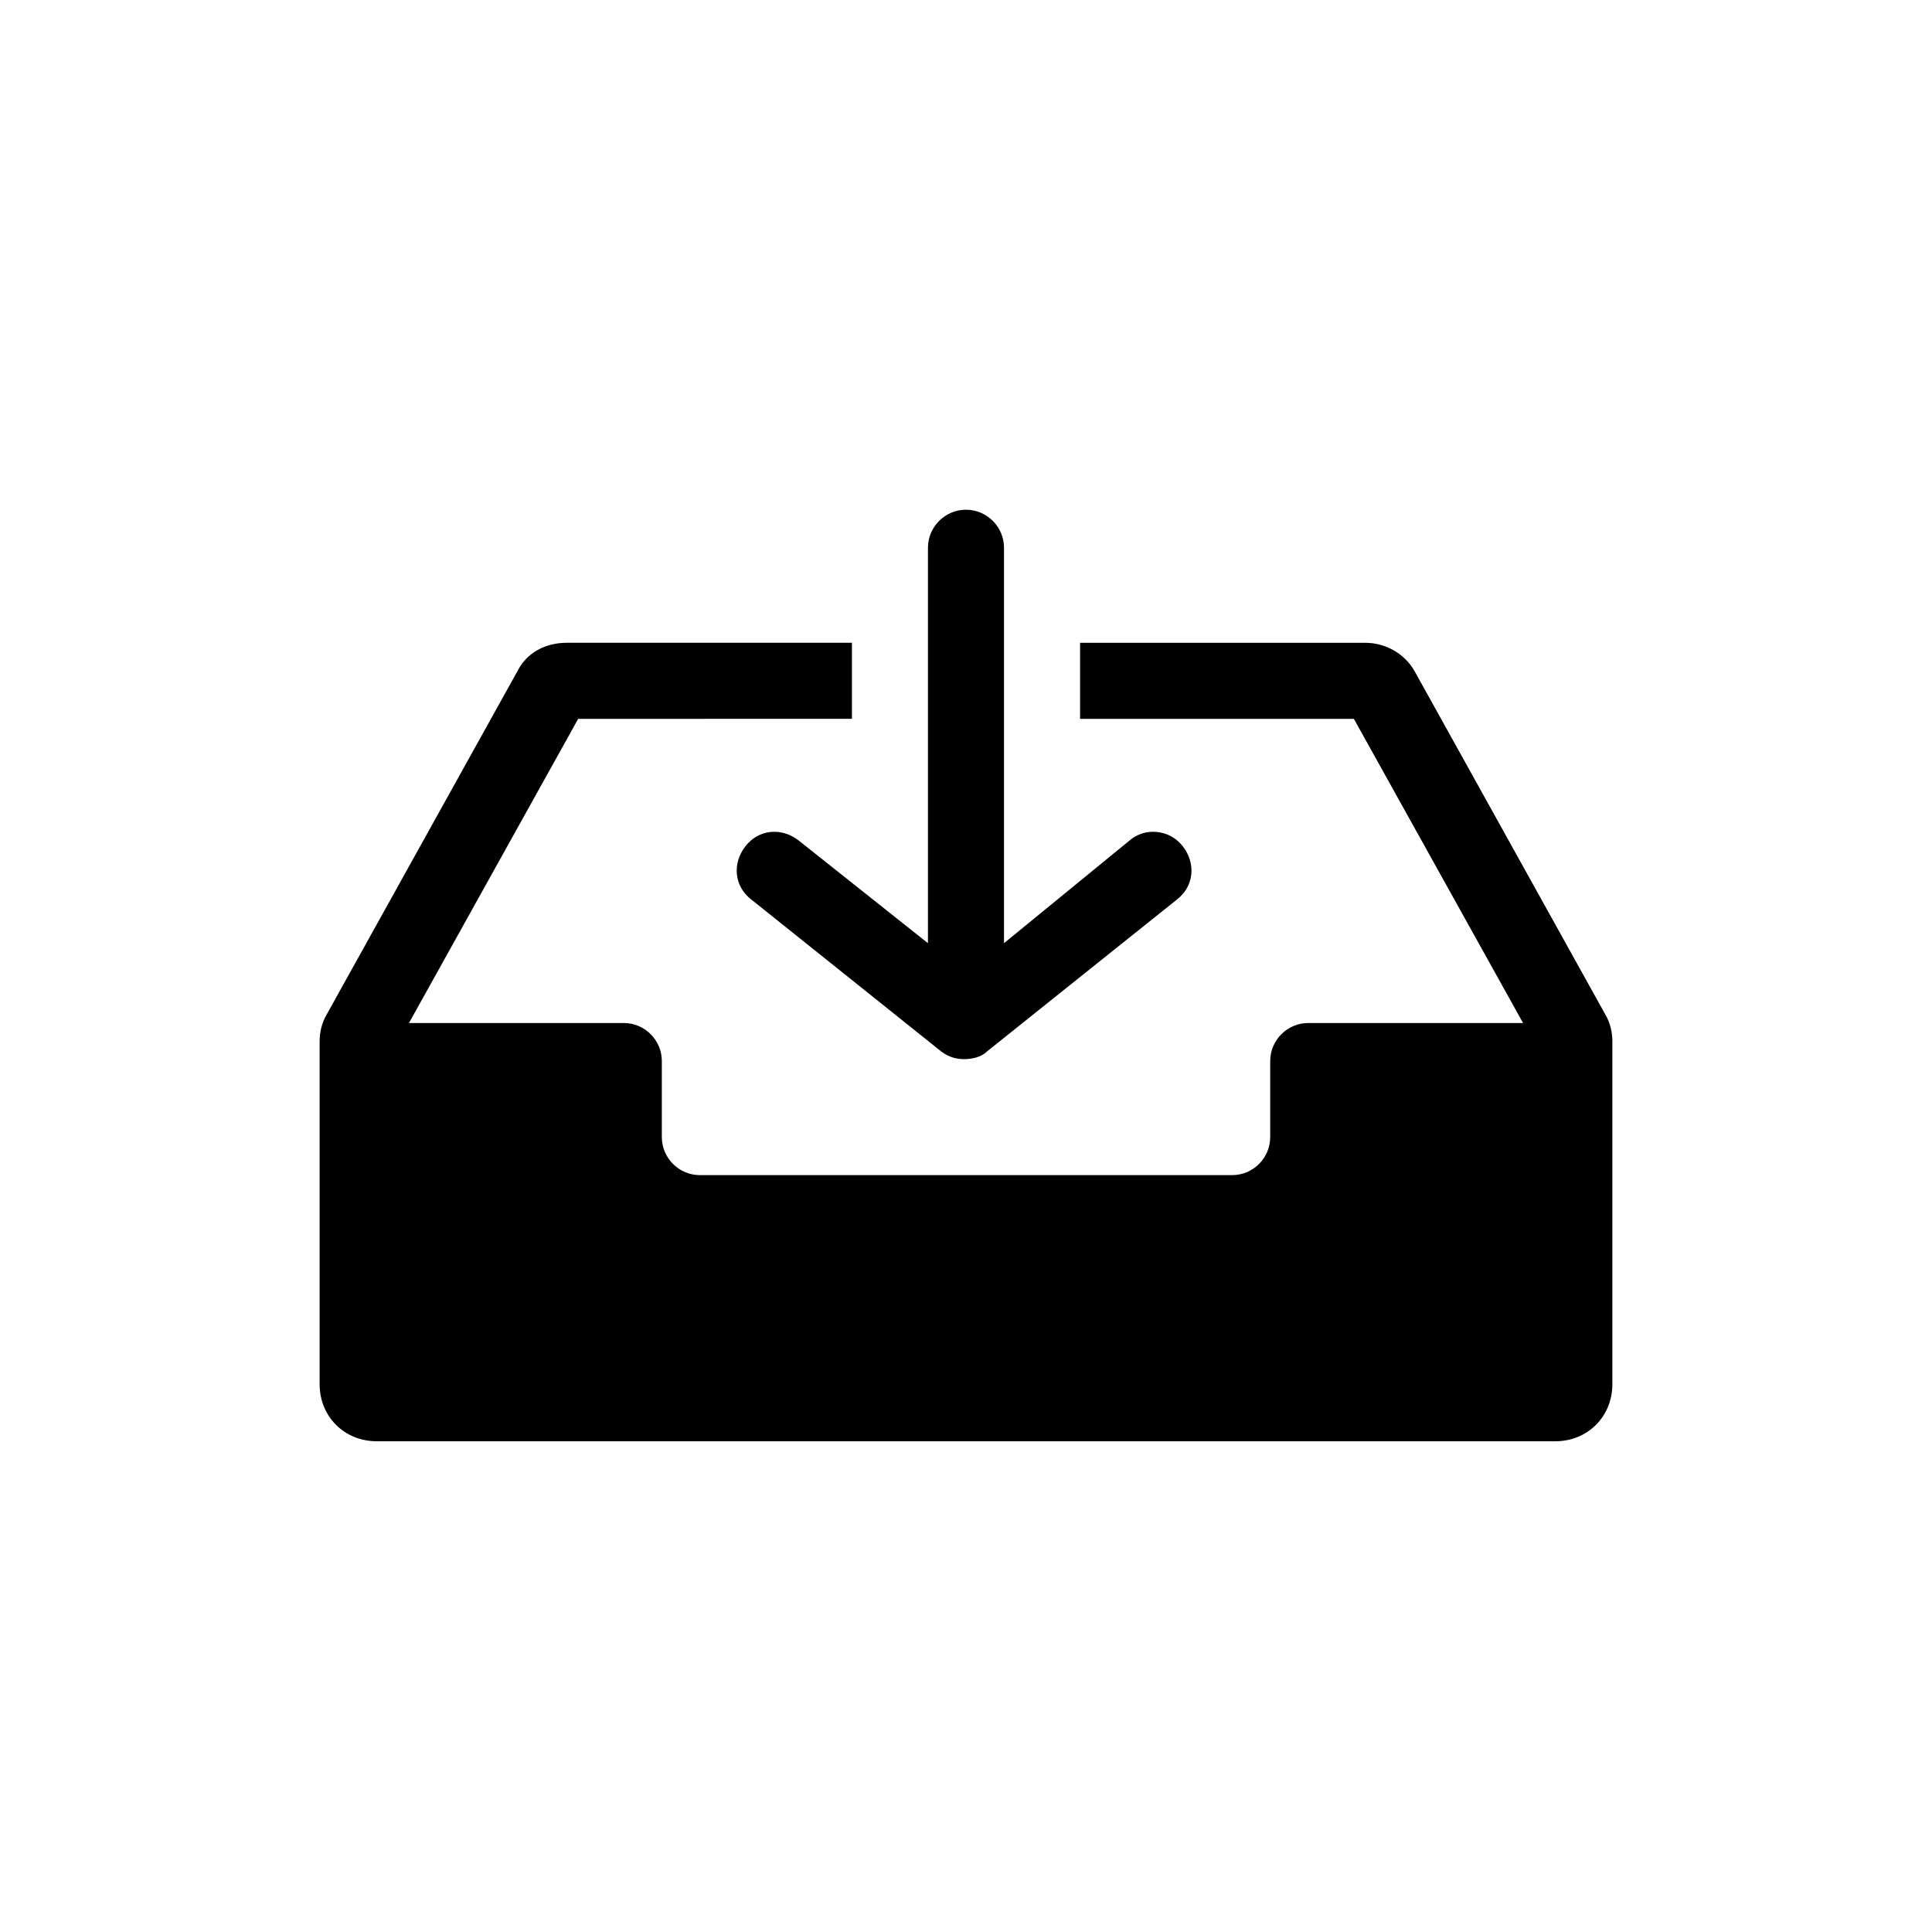<?xml version="1.0" encoding="UTF-8"?>
<!-- Uploaded to: SVG Repo, www.svgrepo.com, Generator: SVG Repo Mixer Tools -->
<svg fill="#000000" width="800px" height="800px" version="1.1" viewBox="144 144 512 512" xmlns="http://www.w3.org/2000/svg">
 <path d="m571.29 420.15v90.688c0 8.566-6.551 15.113-15.113 15.113l-312.36-0.004c-8.566 0-15.113-6.551-15.113-15.113v-90.684c0-2.519 0.504-5.039 2.016-7.559l50.383-90.688c2.519-5.039 7.559-7.559 13.098-7.559h75.57v20.152l-72.547 0.004-44.84 80.609h56.93c5.543 0 10.078 4.535 10.078 10.078v20.152c0 5.543 4.535 10.078 10.078 10.078h141.07c5.543 0 10.078-4.535 10.078-10.078v-20.152c0-5.543 4.535-10.078 10.078-10.078h56.93l-44.84-80.609h-72.555v-20.152h75.57c5.543 0 10.578 3.023 13.098 7.559l50.383 90.688c1.512 2.516 2.016 5.035 2.016 7.555zm-215.63-53.406c-4.535-3.527-10.578-3.023-14.105 1.512-3.527 4.535-3.023 10.578 1.512 14.105l50.383 40.305c2.016 1.512 4.031 2.016 6.047 2.016s4.535-0.504 6.047-2.016l50.383-40.305c4.535-3.527 5.039-9.574 1.512-14.105-3.527-4.535-10.078-5.039-14.105-1.512l-33.262 27.207v-104.79c0-5.543-4.535-10.078-10.078-10.078-5.543 0-10.078 4.535-10.078 10.078v104.79z"/>
</svg>